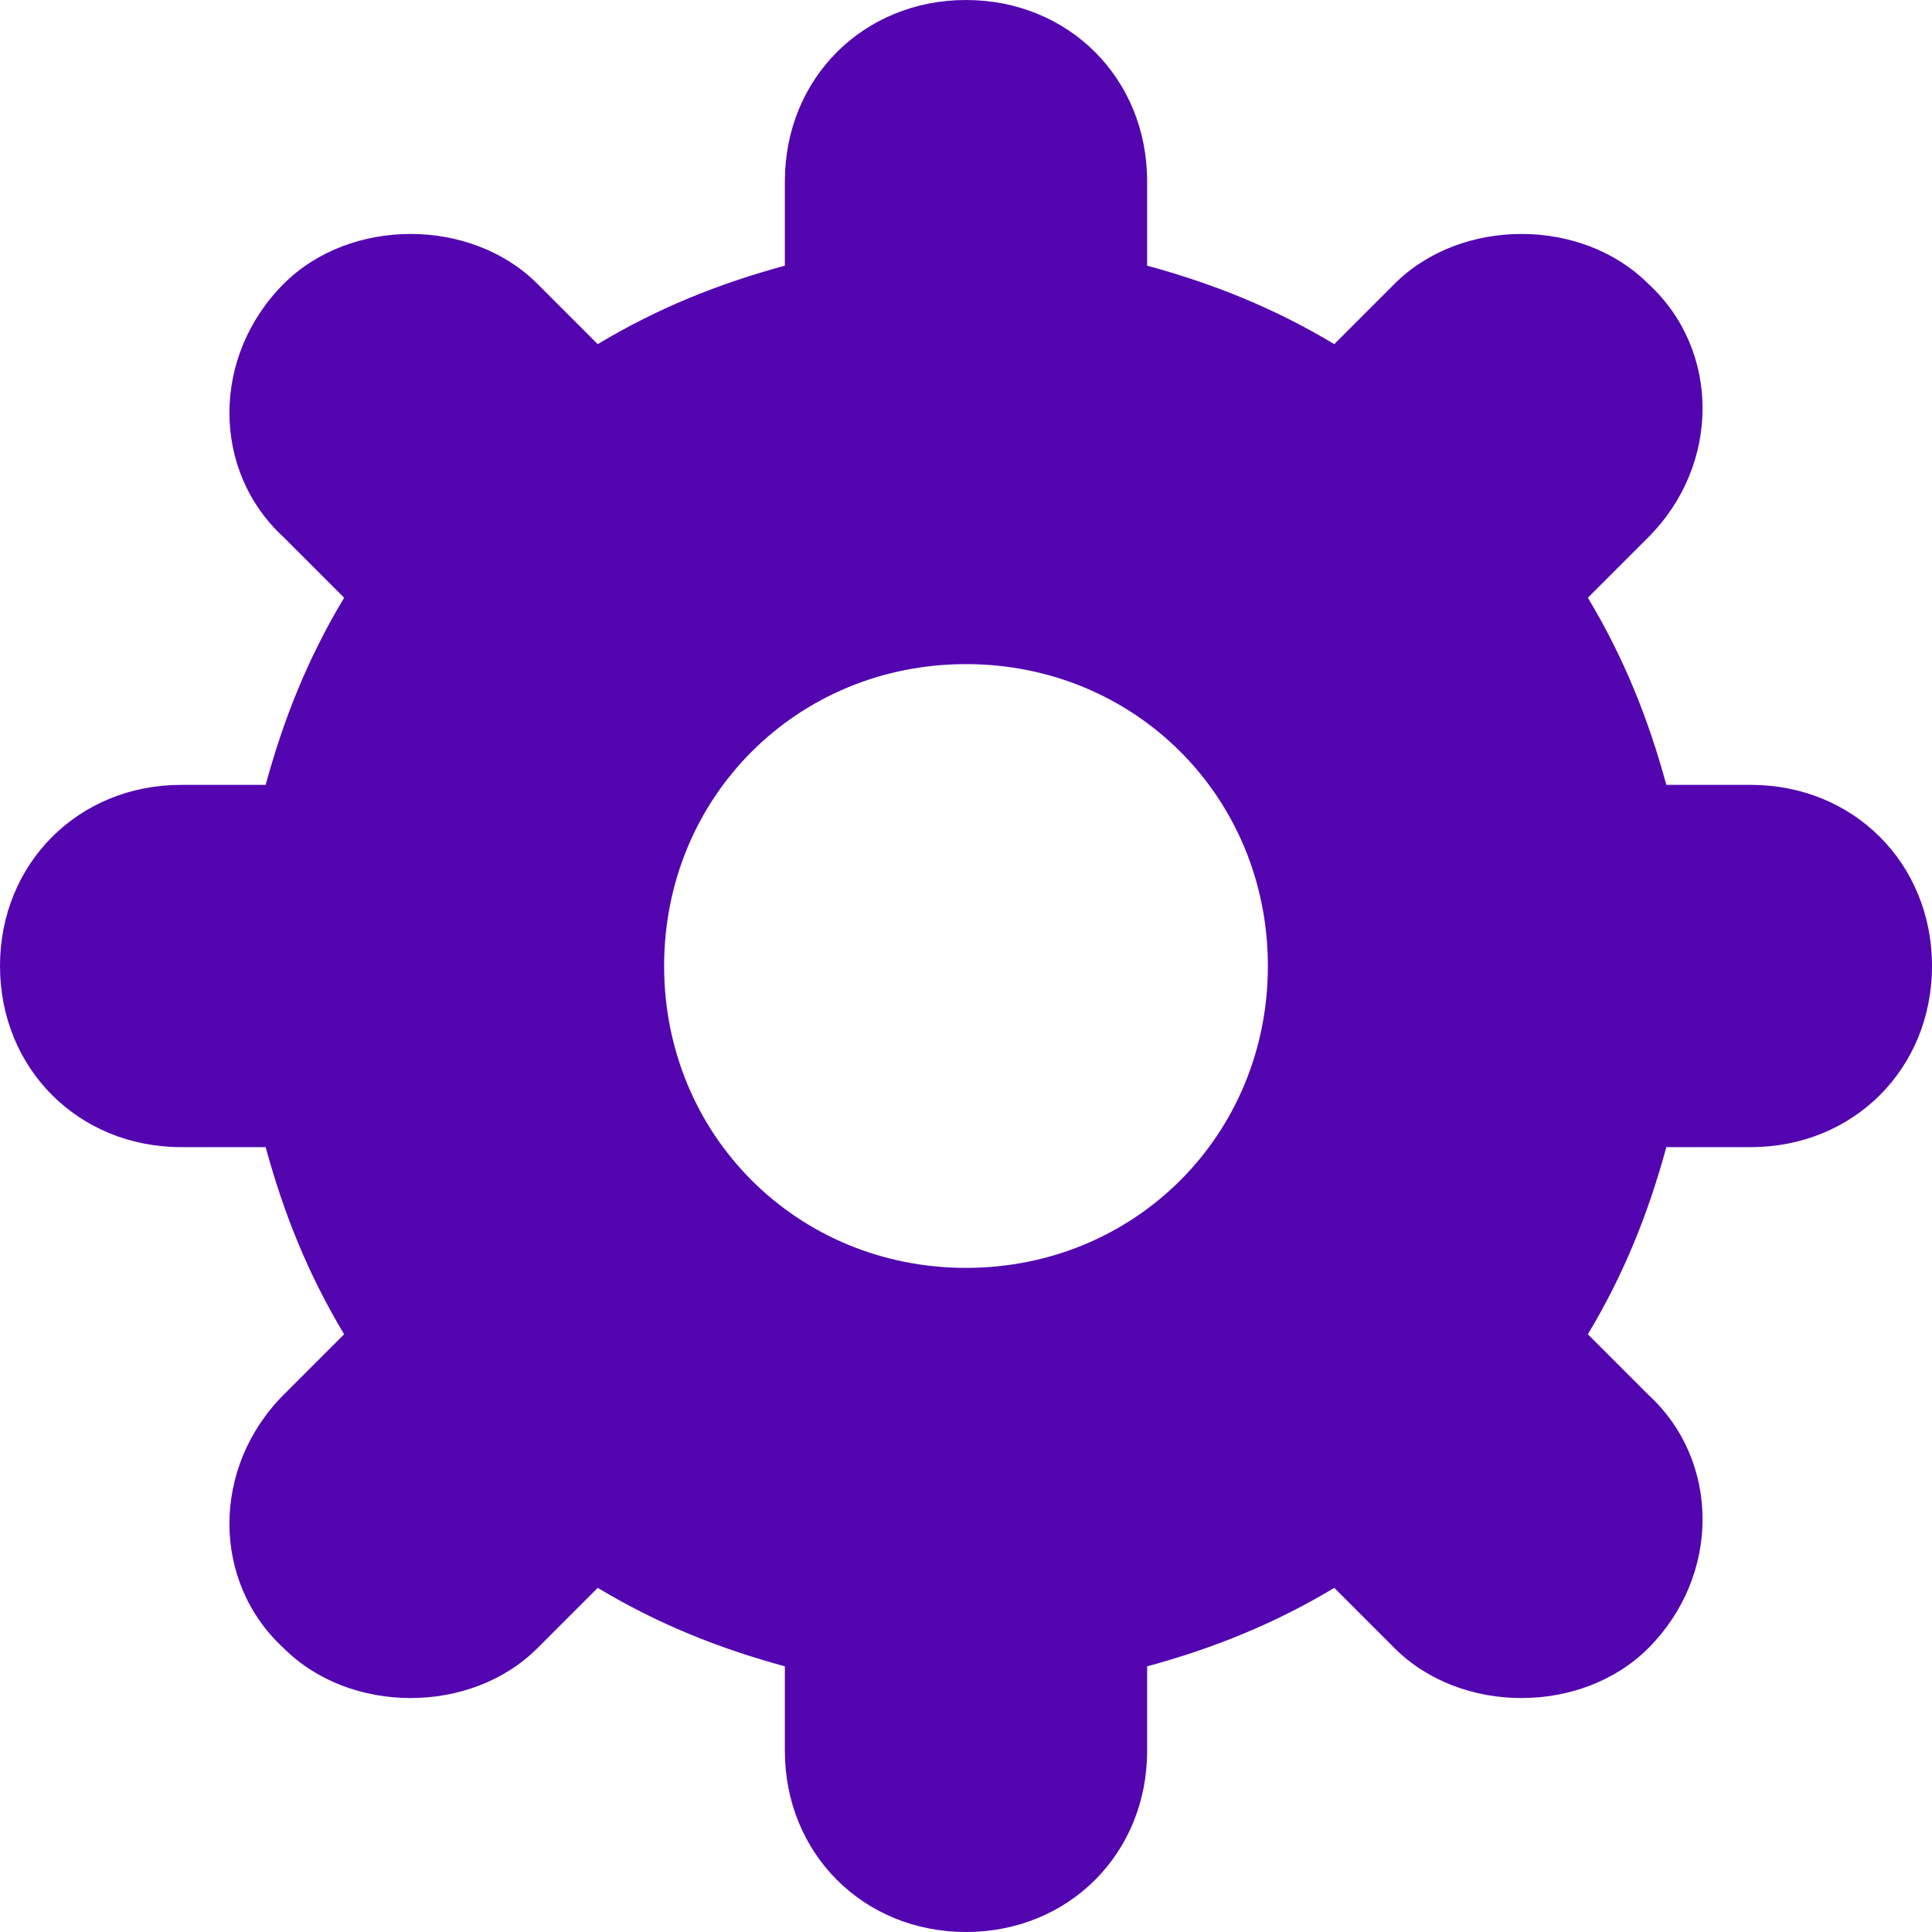 <?xml version="1.0" encoding="utf-8"?>
<svg width="32px" height="32px" viewBox="0 0 32 32" version="1.1" xmlns:xlink="http://www.w3.org/1999/xlink" xmlns="http://www.w3.org/2000/svg">
  <desc>Created with Lunacy</desc>
  <defs>
    <rect width="32" height="32" id="artboard_1" />
    <clipPath id="clip_1">
      <use xlink:href="#artboard_1" clip-rule="evenodd" />
    </clipPath>
  </defs>
  <g id="Icon/Color/Suit-Copy-28" clip-path="url(#clip_1)">
    <path d="M27.6 13L29 13C30.7 13 32 14.3 32 16C32 17.7 30.7 19 29 19L27.6 19C27.3 20.1 26.9 21.1 26.3 22.1L27.3 23.1C28.5 24.2 28.5 26.1 27.3 27.3C26.2 28.4 24.2 28.4 23.1 27.3L22.1 26.3C21.1 26.9 20.1 27.3 19 27.6L19 29C19 30.7 17.7 32 16 32C14.3 32 13 30.7 13 29L13 27.6C11.9 27.3 10.9 26.9 9.9 26.3L8.9 27.3C7.8 28.4 5.8 28.4 4.7 27.3C3.5 26.2 3.5 24.3 4.7 23.1L5.7 22.1C5.1 21.1 4.7 20.1 4.4 19L3 19C1.3 19 0 17.7 0 16C0 14.3 1.3 13 3 13L4.4 13C4.7 11.9 5.1 10.9 5.7 9.9L4.7 8.9C3.5 7.8 3.5 5.9 4.7 4.7C5.8 3.6 7.8 3.6 8.9 4.7L9.9 5.7C10.9 5.1 11.9 4.7 13 4.4L13 3C13 1.3 14.3 0 16 0C17.7 0 19 1.3 19 3L19 4.4C20.1 4.7 21.1 5.1 22.1 5.7L23.1 4.7C24.2 3.6 26.2 3.6 27.3 4.7C28.5 5.8 28.5 7.7 27.3 8.9L26.3 9.9C26.9 10.9 27.3 11.9 27.6 13ZM11 16C11 18.8 13.2 21 16 21C18.8 21 21 18.8 21 16C21 13.2 18.8 11 16 11C13.2 11 11 13.2 11 16Z" id="Fill-1" fill="#5306B0" fill-rule="evenodd" stroke="none" />
  </g>
</svg>